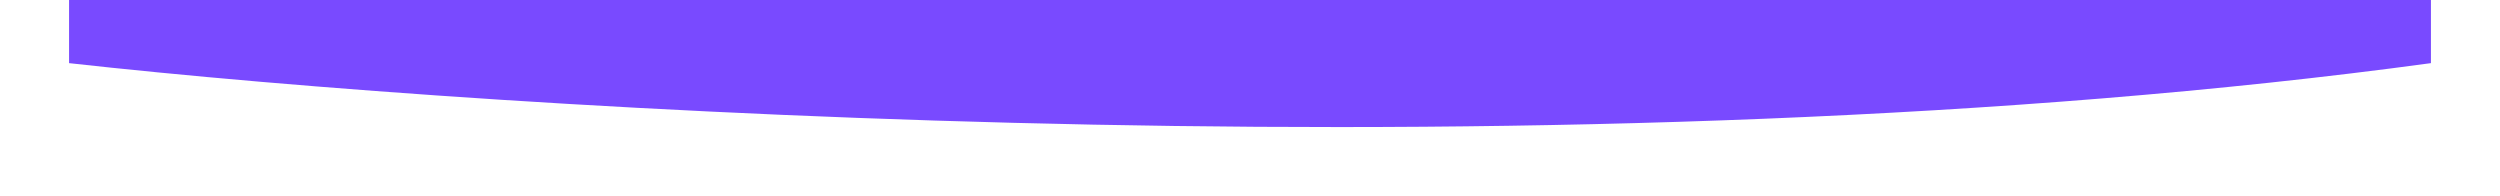 <svg xmlns="http://www.w3.org/2000/svg" width="1810" height="142" viewBox="0 0 1810 142" fill="none"><g filter="url(#filter0_f_460_23202)"><path d="M1760 45.715C1144 129.541 363.333 80.643 50 45.715V-259H1760V45.715Z" fill="#794AFF"></path></g><defs><filter id="filter0_f_460_23202" x="0" y="-309" width="1810" height="451" filterUnits="userSpaceOnUse" color-interpolation-filters="sRGB"><feGaussianBlur stdDeviation="25"></feGaussianBlur></filter></defs></svg>